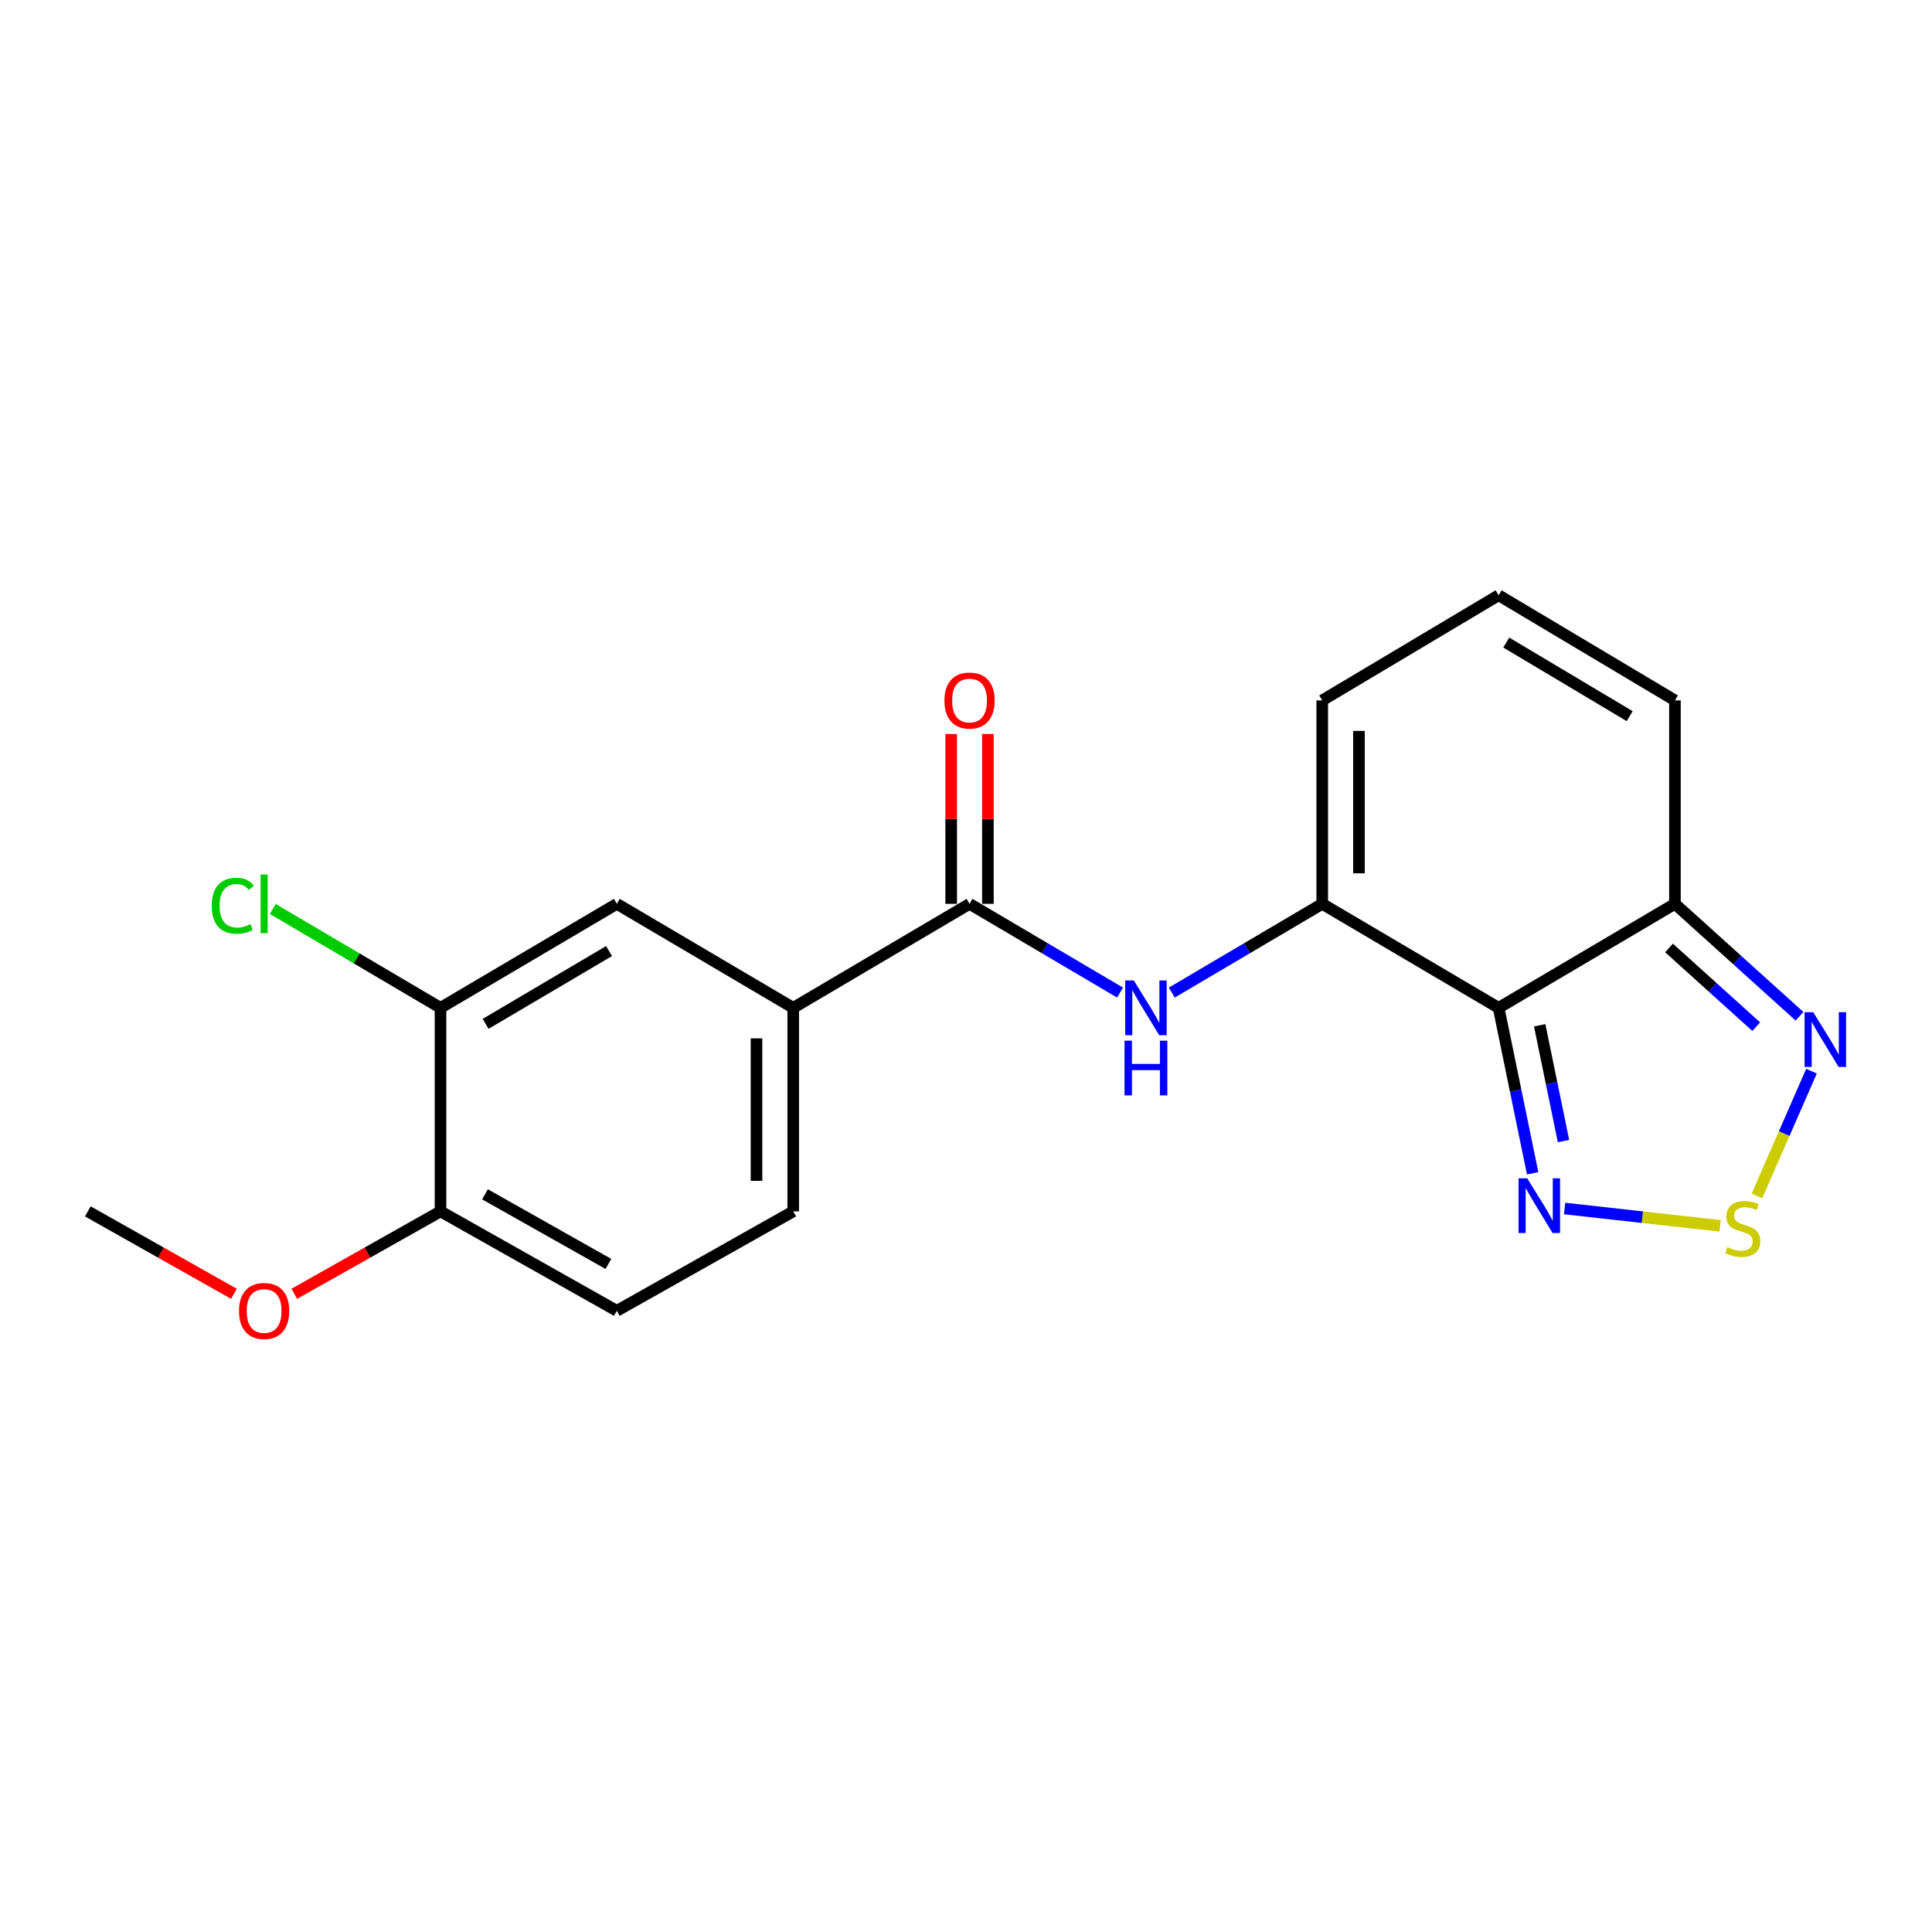 <?xml version='1.0' encoding='iso-8859-1'?>
<svg version='1.1' baseProfile='full'
              xmlns='http://www.w3.org/2000/svg'
                      xmlns:rdkit='http://www.rdkit.org/xml'
                      xmlns:xlink='http://www.w3.org/1999/xlink'
                  xml:space='preserve'
width='1000px' height='1000px' viewBox='0 0 1000 1000'>
<!-- END OF HEADER -->
<rect style='opacity:1.0;fill:#FFFFFF;stroke:none' width='1000' height='1000' x='0' y='0'> </rect>
<path class='bond-0' d='M 775.681,521.658 L 684.384,467.828' style='fill:none;fill-rule:evenodd;stroke:#000000;stroke-width:6px;stroke-linecap:butt;stroke-linejoin:miter;stroke-opacity:1' />
<path class='bond-2' d='M 775.681,521.658 L 784.487,564.473' style='fill:none;fill-rule:evenodd;stroke:#000000;stroke-width:6px;stroke-linecap:butt;stroke-linejoin:miter;stroke-opacity:1' />
<path class='bond-2' d='M 784.487,564.473 L 793.293,607.287' style='fill:none;fill-rule:evenodd;stroke:#0000FF;stroke-width:6px;stroke-linecap:butt;stroke-linejoin:miter;stroke-opacity:1' />
<path class='bond-2' d='M 796.936,530.675 L 803.1,560.645' style='fill:none;fill-rule:evenodd;stroke:#000000;stroke-width:6px;stroke-linecap:butt;stroke-linejoin:miter;stroke-opacity:1' />
<path class='bond-2' d='M 803.1,560.645 L 809.264,590.615' style='fill:none;fill-rule:evenodd;stroke:#0000FF;stroke-width:6px;stroke-linecap:butt;stroke-linejoin:miter;stroke-opacity:1' />
<path class='bond-3' d='M 775.681,521.658 L 866.946,467.828' style='fill:none;fill-rule:evenodd;stroke:#000000;stroke-width:6px;stroke-linecap:butt;stroke-linejoin:miter;stroke-opacity:1' />
<path class='bond-4' d='M 684.384,467.828 L 645.451,490.794' style='fill:none;fill-rule:evenodd;stroke:#000000;stroke-width:6px;stroke-linecap:butt;stroke-linejoin:miter;stroke-opacity:1' />
<path class='bond-4' d='M 645.451,490.794 L 606.518,513.76' style='fill:none;fill-rule:evenodd;stroke:#0000FF;stroke-width:6px;stroke-linecap:butt;stroke-linejoin:miter;stroke-opacity:1' />
<path class='bond-10' d='M 684.384,467.828 L 684.384,362.522' style='fill:none;fill-rule:evenodd;stroke:#000000;stroke-width:6px;stroke-linecap:butt;stroke-linejoin:miter;stroke-opacity:1' />
<path class='bond-10' d='M 703.387,452.032 L 703.387,378.318' style='fill:none;fill-rule:evenodd;stroke:#000000;stroke-width:6px;stroke-linecap:butt;stroke-linejoin:miter;stroke-opacity:1' />
<path class='bond-1' d='M 890.319,634.484 L 850.078,630.001' style='fill:none;fill-rule:evenodd;stroke:#CCCC00;stroke-width:6px;stroke-linecap:butt;stroke-linejoin:miter;stroke-opacity:1' />
<path class='bond-1' d='M 850.078,630.001 L 809.836,625.519' style='fill:none;fill-rule:evenodd;stroke:#0000FF;stroke-width:6px;stroke-linecap:butt;stroke-linejoin:miter;stroke-opacity:1' />
<path class='bond-20' d='M 909.39,619.004 L 923.507,586.723' style='fill:none;fill-rule:evenodd;stroke:#CCCC00;stroke-width:6px;stroke-linecap:butt;stroke-linejoin:miter;stroke-opacity:1' />
<path class='bond-20' d='M 923.507,586.723 L 937.624,554.443' style='fill:none;fill-rule:evenodd;stroke:#0000FF;stroke-width:6px;stroke-linecap:butt;stroke-linejoin:miter;stroke-opacity:1' />
<path class='bond-6' d='M 866.946,467.828 L 899.184,496.922' style='fill:none;fill-rule:evenodd;stroke:#000000;stroke-width:6px;stroke-linecap:butt;stroke-linejoin:miter;stroke-opacity:1' />
<path class='bond-6' d='M 899.184,496.922 L 931.422,526.016' style='fill:none;fill-rule:evenodd;stroke:#0000FF;stroke-width:6px;stroke-linecap:butt;stroke-linejoin:miter;stroke-opacity:1' />
<path class='bond-6' d='M 863.886,490.663 L 886.453,511.029' style='fill:none;fill-rule:evenodd;stroke:#000000;stroke-width:6px;stroke-linecap:butt;stroke-linejoin:miter;stroke-opacity:1' />
<path class='bond-6' d='M 886.453,511.029 L 909.019,531.395' style='fill:none;fill-rule:evenodd;stroke:#0000FF;stroke-width:6px;stroke-linecap:butt;stroke-linejoin:miter;stroke-opacity:1' />
<path class='bond-12' d='M 866.946,467.828 L 866.946,362.522' style='fill:none;fill-rule:evenodd;stroke:#000000;stroke-width:6px;stroke-linecap:butt;stroke-linejoin:miter;stroke-opacity:1' />
<path class='bond-5' d='M 579.74,513.764 L 540.787,490.796' style='fill:none;fill-rule:evenodd;stroke:#0000FF;stroke-width:6px;stroke-linecap:butt;stroke-linejoin:miter;stroke-opacity:1' />
<path class='bond-5' d='M 540.787,490.796 L 501.833,467.828' style='fill:none;fill-rule:evenodd;stroke:#000000;stroke-width:6px;stroke-linecap:butt;stroke-linejoin:miter;stroke-opacity:1' />
<path class='bond-7' d='M 501.833,467.828 L 410.568,521.658' style='fill:none;fill-rule:evenodd;stroke:#000000;stroke-width:6px;stroke-linecap:butt;stroke-linejoin:miter;stroke-opacity:1' />
<path class='bond-14' d='M 511.334,467.828 L 511.334,423.872' style='fill:none;fill-rule:evenodd;stroke:#000000;stroke-width:6px;stroke-linecap:butt;stroke-linejoin:miter;stroke-opacity:1' />
<path class='bond-14' d='M 511.334,423.872 L 511.334,379.915' style='fill:none;fill-rule:evenodd;stroke:#FF0000;stroke-width:6px;stroke-linecap:butt;stroke-linejoin:miter;stroke-opacity:1' />
<path class='bond-14' d='M 492.332,467.828 L 492.332,423.872' style='fill:none;fill-rule:evenodd;stroke:#000000;stroke-width:6px;stroke-linecap:butt;stroke-linejoin:miter;stroke-opacity:1' />
<path class='bond-14' d='M 492.332,423.872 L 492.332,379.915' style='fill:none;fill-rule:evenodd;stroke:#FF0000;stroke-width:6px;stroke-linecap:butt;stroke-linejoin:miter;stroke-opacity:1' />
<path class='bond-9' d='M 410.568,521.658 L 319.271,467.828' style='fill:none;fill-rule:evenodd;stroke:#000000;stroke-width:6px;stroke-linecap:butt;stroke-linejoin:miter;stroke-opacity:1' />
<path class='bond-15' d='M 410.568,521.658 L 410.568,627.006' style='fill:none;fill-rule:evenodd;stroke:#000000;stroke-width:6px;stroke-linecap:butt;stroke-linejoin:miter;stroke-opacity:1' />
<path class='bond-15' d='M 391.565,537.461 L 391.565,611.204' style='fill:none;fill-rule:evenodd;stroke:#000000;stroke-width:6px;stroke-linecap:butt;stroke-linejoin:miter;stroke-opacity:1' />
<path class='bond-8' d='M 228.006,521.658 L 319.271,467.828' style='fill:none;fill-rule:evenodd;stroke:#000000;stroke-width:6px;stroke-linecap:butt;stroke-linejoin:miter;stroke-opacity:1' />
<path class='bond-8' d='M 251.35,529.951 L 315.235,492.27' style='fill:none;fill-rule:evenodd;stroke:#000000;stroke-width:6px;stroke-linecap:butt;stroke-linejoin:miter;stroke-opacity:1' />
<path class='bond-17' d='M 228.006,521.658 L 184.602,496.067' style='fill:none;fill-rule:evenodd;stroke:#000000;stroke-width:6px;stroke-linecap:butt;stroke-linejoin:miter;stroke-opacity:1' />
<path class='bond-17' d='M 184.602,496.067 L 141.199,470.475' style='fill:none;fill-rule:evenodd;stroke:#00CC00;stroke-width:6px;stroke-linecap:butt;stroke-linejoin:miter;stroke-opacity:1' />
<path class='bond-22' d='M 228.006,521.658 L 228.006,627.006' style='fill:none;fill-rule:evenodd;stroke:#000000;stroke-width:6px;stroke-linecap:butt;stroke-linejoin:miter;stroke-opacity:1' />
<path class='bond-21' d='M 684.384,362.522 L 775.681,308.101' style='fill:none;fill-rule:evenodd;stroke:#000000;stroke-width:6px;stroke-linecap:butt;stroke-linejoin:miter;stroke-opacity:1' />
<path class='bond-11' d='M 775.681,308.101 L 866.946,362.522' style='fill:none;fill-rule:evenodd;stroke:#000000;stroke-width:6px;stroke-linecap:butt;stroke-linejoin:miter;stroke-opacity:1' />
<path class='bond-11' d='M 779.639,332.585 L 843.524,370.68' style='fill:none;fill-rule:evenodd;stroke:#000000;stroke-width:6px;stroke-linecap:butt;stroke-linejoin:miter;stroke-opacity:1' />
<path class='bond-13' d='M 228.006,627.006 L 319.271,678.482' style='fill:none;fill-rule:evenodd;stroke:#000000;stroke-width:6px;stroke-linecap:butt;stroke-linejoin:miter;stroke-opacity:1' />
<path class='bond-13' d='M 251.031,618.176 L 314.917,654.21' style='fill:none;fill-rule:evenodd;stroke:#000000;stroke-width:6px;stroke-linecap:butt;stroke-linejoin:miter;stroke-opacity:1' />
<path class='bond-18' d='M 228.006,627.006 L 190.168,648.341' style='fill:none;fill-rule:evenodd;stroke:#000000;stroke-width:6px;stroke-linecap:butt;stroke-linejoin:miter;stroke-opacity:1' />
<path class='bond-18' d='M 190.168,648.341 L 152.329,669.675' style='fill:none;fill-rule:evenodd;stroke:#FF0000;stroke-width:6px;stroke-linecap:butt;stroke-linejoin:miter;stroke-opacity:1' />
<path class='bond-16' d='M 410.568,627.006 L 319.271,678.482' style='fill:none;fill-rule:evenodd;stroke:#000000;stroke-width:6px;stroke-linecap:butt;stroke-linejoin:miter;stroke-opacity:1' />
<path class='bond-19' d='M 121.09,669.672 L 83.272,648.339' style='fill:none;fill-rule:evenodd;stroke:#FF0000;stroke-width:6px;stroke-linecap:butt;stroke-linejoin:miter;stroke-opacity:1' />
<path class='bond-19' d='M 83.272,648.339 L 45.455,627.006' style='fill:none;fill-rule:evenodd;stroke:#000000;stroke-width:6px;stroke-linecap:butt;stroke-linejoin:miter;stroke-opacity:1' />
<path  class='atom-2' d='M 894.048 645.51
Q 894.368 645.63, 895.688 646.19
Q 897.008 646.75, 898.448 647.11
Q 899.928 647.43, 901.368 647.43
Q 904.048 647.43, 905.608 646.15
Q 907.168 644.83, 907.168 642.55
Q 907.168 640.99, 906.368 640.03
Q 905.608 639.07, 904.408 638.55
Q 903.208 638.03, 901.208 637.43
Q 898.688 636.67, 897.168 635.95
Q 895.688 635.23, 894.608 633.71
Q 893.568 632.19, 893.568 629.63
Q 893.568 626.07, 895.968 623.87
Q 898.408 621.67, 903.208 621.67
Q 906.488 621.67, 910.208 623.23
L 909.288 626.31
Q 905.888 624.91, 903.328 624.91
Q 900.568 624.91, 899.048 626.07
Q 897.528 627.19, 897.568 629.15
Q 897.568 630.67, 898.328 631.59
Q 899.128 632.51, 900.248 633.03
Q 901.408 633.55, 903.328 634.15
Q 905.888 634.95, 907.408 635.75
Q 908.928 636.55, 910.008 638.19
Q 911.128 639.79, 911.128 642.55
Q 911.128 646.47, 908.488 648.59
Q 905.888 650.67, 901.528 650.67
Q 899.008 650.67, 897.088 650.11
Q 895.208 649.59, 892.968 648.67
L 894.048 645.51
' fill='#CCCC00'/>
<path  class='atom-3' d='M 790.482 609.901
L 799.762 624.901
Q 800.682 626.381, 802.162 629.061
Q 803.642 631.741, 803.722 631.901
L 803.722 609.901
L 807.482 609.901
L 807.482 638.221
L 803.602 638.221
L 793.642 621.821
Q 792.482 619.901, 791.242 617.701
Q 790.042 615.501, 789.682 614.821
L 789.682 638.221
L 786.002 638.221
L 786.002 609.901
L 790.482 609.901
' fill='#0000FF'/>
<path  class='atom-5' d='M 586.87 507.498
L 596.15 522.498
Q 597.07 523.978, 598.55 526.658
Q 600.03 529.338, 600.11 529.498
L 600.11 507.498
L 603.87 507.498
L 603.87 535.818
L 599.99 535.818
L 590.03 519.418
Q 588.87 517.498, 587.63 515.298
Q 586.43 513.098, 586.07 512.418
L 586.07 535.818
L 582.39 535.818
L 582.39 507.498
L 586.87 507.498
' fill='#0000FF'/>
<path  class='atom-5' d='M 582.05 538.65
L 585.89 538.65
L 585.89 550.69
L 600.37 550.69
L 600.37 538.65
L 604.21 538.65
L 604.21 566.97
L 600.37 566.97
L 600.37 553.89
L 585.89 553.89
L 585.89 566.97
L 582.05 566.97
L 582.05 538.65
' fill='#0000FF'/>
<path  class='atom-7' d='M 938.523 523.914
L 947.803 538.914
Q 948.723 540.394, 950.203 543.074
Q 951.683 545.754, 951.763 545.914
L 951.763 523.914
L 955.523 523.914
L 955.523 552.234
L 951.643 552.234
L 941.683 535.834
Q 940.523 533.914, 939.283 531.714
Q 938.083 529.514, 937.723 528.834
L 937.723 552.234
L 934.043 552.234
L 934.043 523.914
L 938.523 523.914
' fill='#0000FF'/>
<path  class='atom-15' d='M 488.833 362.602
Q 488.833 355.802, 492.193 352.002
Q 495.553 348.202, 501.833 348.202
Q 508.113 348.202, 511.473 352.002
Q 514.833 355.802, 514.833 362.602
Q 514.833 369.482, 511.433 373.402
Q 508.033 377.282, 501.833 377.282
Q 495.593 377.282, 492.193 373.402
Q 488.833 369.522, 488.833 362.602
M 501.833 374.082
Q 506.153 374.082, 508.473 371.202
Q 510.833 368.282, 510.833 362.602
Q 510.833 357.042, 508.473 354.242
Q 506.153 351.402, 501.833 351.402
Q 497.513 351.402, 495.153 354.202
Q 492.833 357.002, 492.833 362.602
Q 492.833 368.322, 495.153 371.202
Q 497.513 374.082, 501.833 374.082
' fill='#FF0000'/>
<path  class='atom-18' d='M 109.589 468.808
Q 109.589 461.768, 112.869 458.088
Q 116.189 454.368, 122.469 454.368
Q 128.309 454.368, 131.429 458.488
L 128.789 460.648
Q 126.509 457.648, 122.469 457.648
Q 118.189 457.648, 115.909 460.528
Q 113.669 463.368, 113.669 468.808
Q 113.669 474.408, 115.989 477.288
Q 118.349 480.168, 122.909 480.168
Q 126.029 480.168, 129.669 478.288
L 130.789 481.288
Q 129.309 482.248, 127.069 482.808
Q 124.829 483.368, 122.349 483.368
Q 116.189 483.368, 112.869 479.608
Q 109.589 475.848, 109.589 468.808
' fill='#00CC00'/>
<path  class='atom-18' d='M 134.869 452.648
L 138.549 452.648
L 138.549 483.008
L 134.869 483.008
L 134.869 452.648
' fill='#00CC00'/>
<path  class='atom-19' d='M 123.709 678.562
Q 123.709 671.762, 127.069 667.962
Q 130.429 664.162, 136.709 664.162
Q 142.989 664.162, 146.349 667.962
Q 149.709 671.762, 149.709 678.562
Q 149.709 685.442, 146.309 689.362
Q 142.909 693.242, 136.709 693.242
Q 130.469 693.242, 127.069 689.362
Q 123.709 685.482, 123.709 678.562
M 136.709 690.042
Q 141.029 690.042, 143.349 687.162
Q 145.709 684.242, 145.709 678.562
Q 145.709 673.002, 143.349 670.202
Q 141.029 667.362, 136.709 667.362
Q 132.389 667.362, 130.029 670.162
Q 127.709 672.962, 127.709 678.562
Q 127.709 684.282, 130.029 687.162
Q 132.389 690.042, 136.709 690.042
' fill='#FF0000'/>
</svg>
